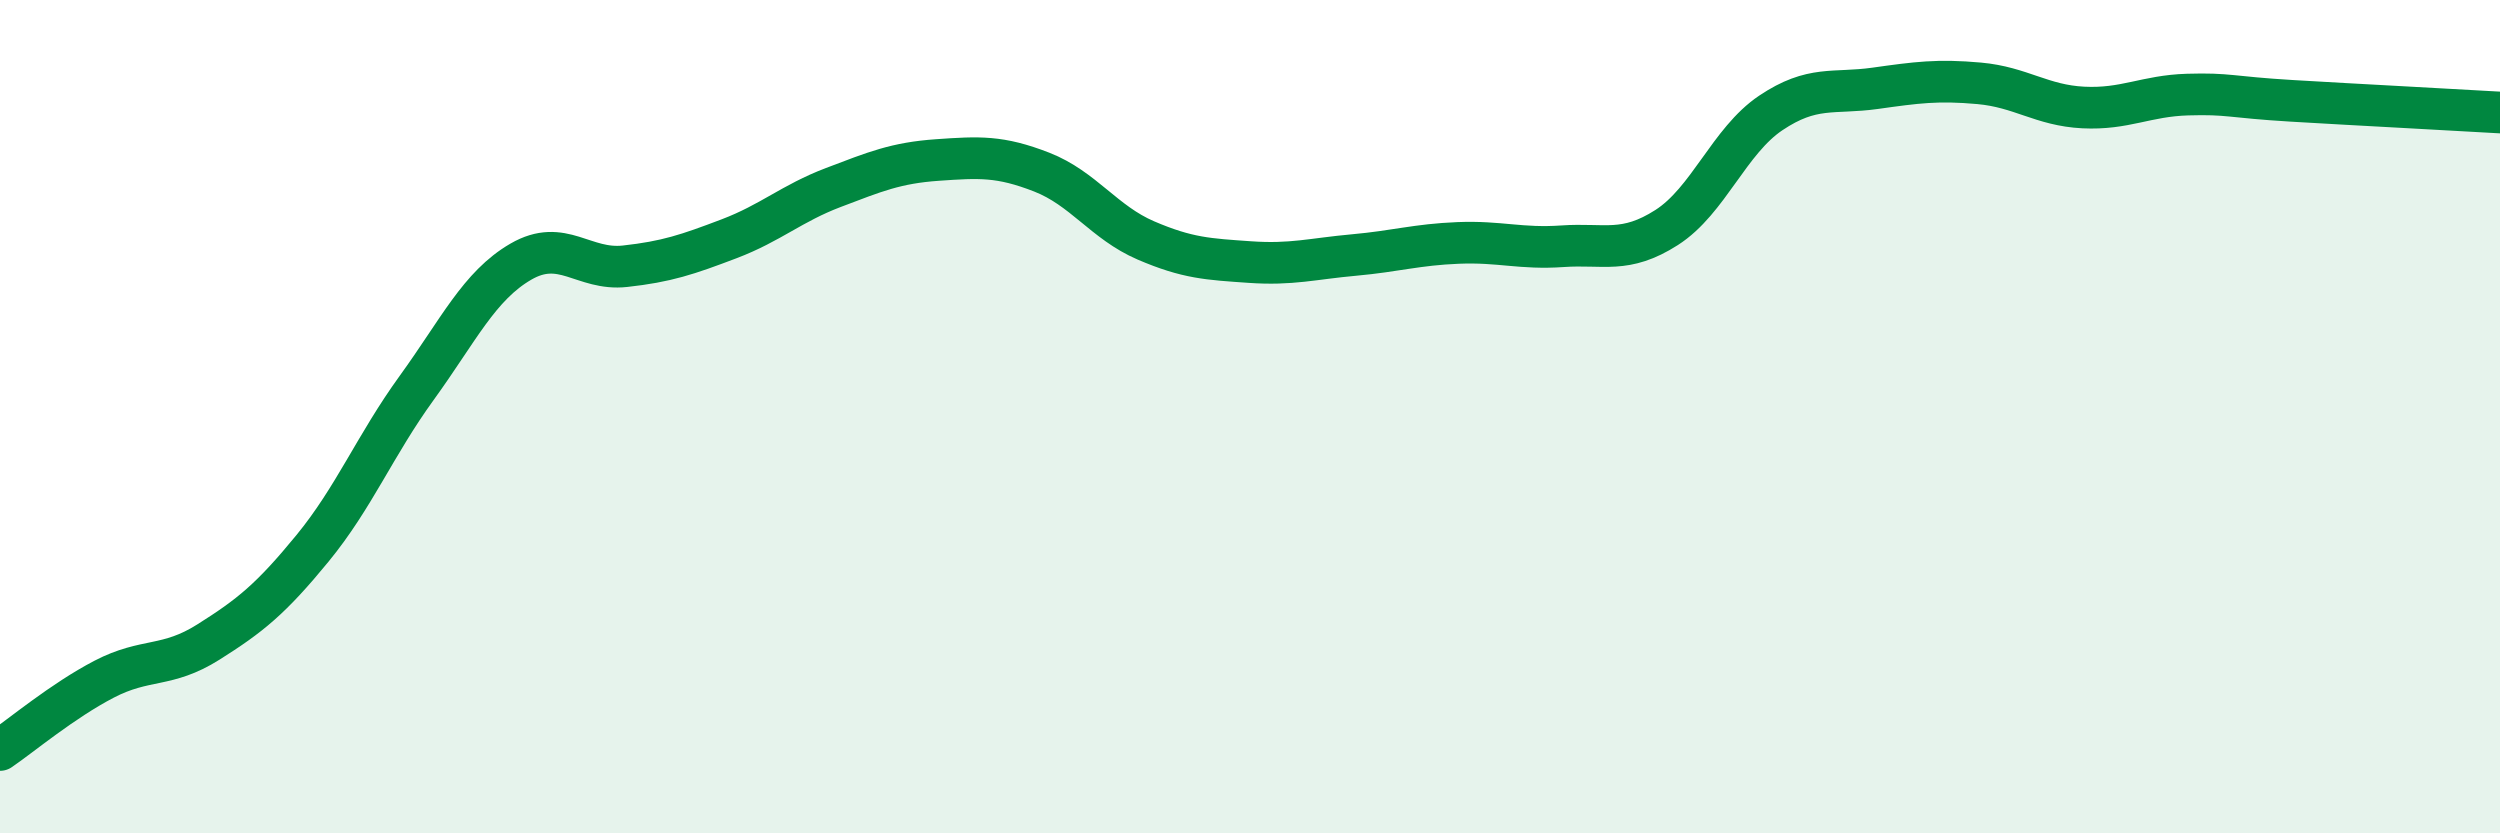 
    <svg width="60" height="20" viewBox="0 0 60 20" xmlns="http://www.w3.org/2000/svg">
      <path
        d="M 0,18 C 0.5,17.66 1.5,16.82 2.5,16.3 C 3.5,15.78 4,16.04 5,15.41 C 6,14.78 6.5,14.38 7.5,13.16 C 8.5,11.94 9,10.69 10,9.31 C 11,7.93 11.5,6.86 12.5,6.28 C 13.5,5.7 14,6.5 15,6.39 C 16,6.28 16.5,6.11 17.5,5.73 C 18.5,5.35 19,4.88 20,4.5 C 21,4.12 21.5,3.91 22.5,3.84 C 23.5,3.77 24,3.74 25,4.13 C 26,4.52 26.5,5.34 27.5,5.77 C 28.5,6.2 29,6.22 30,6.29 C 31,6.36 31.5,6.21 32.5,6.12 C 33.5,6.03 34,5.87 35,5.83 C 36,5.79 36.5,5.98 37.5,5.91 C 38.5,5.84 39,6.1 40,5.46 C 41,4.82 41.5,3.38 42.5,2.71 C 43.5,2.04 44,2.26 45,2.12 C 46,1.98 46.5,1.91 47.5,2 C 48.5,2.09 49,2.53 50,2.58 C 51,2.63 51.5,2.3 52.5,2.27 C 53.5,2.24 53.5,2.33 55,2.42 C 56.5,2.51 59,2.64 60,2.7L60 20L0 20Z"
        fill="#008740"
        opacity="0.1"
        stroke-linecap="round"
        stroke-linejoin="round"
      />
      <path
        d="M 0,18 C 0.5,17.66 1.5,16.82 2.5,16.3 C 3.5,15.78 4,16.04 5,15.41 C 6,14.78 6.5,14.38 7.5,13.16 C 8.5,11.94 9,10.69 10,9.31 C 11,7.93 11.5,6.86 12.5,6.28 C 13.5,5.7 14,6.5 15,6.39 C 16,6.28 16.5,6.11 17.5,5.73 C 18.5,5.35 19,4.88 20,4.5 C 21,4.12 21.5,3.91 22.5,3.84 C 23.5,3.77 24,3.74 25,4.13 C 26,4.52 26.5,5.34 27.5,5.77 C 28.5,6.2 29,6.22 30,6.29 C 31,6.36 31.5,6.21 32.5,6.12 C 33.5,6.03 34,5.87 35,5.83 C 36,5.79 36.5,5.98 37.5,5.91 C 38.5,5.84 39,6.1 40,5.46 C 41,4.82 41.5,3.38 42.5,2.71 C 43.5,2.04 44,2.26 45,2.12 C 46,1.98 46.5,1.91 47.5,2 C 48.5,2.09 49,2.53 50,2.58 C 51,2.63 51.5,2.3 52.5,2.27 C 53.5,2.24 53.5,2.33 55,2.42 C 56.5,2.51 59,2.64 60,2.7"
        stroke="#008740"
        stroke-width="1"
        fill="none"
        stroke-linecap="round"
        stroke-linejoin="round"
      />
    </svg>
  
